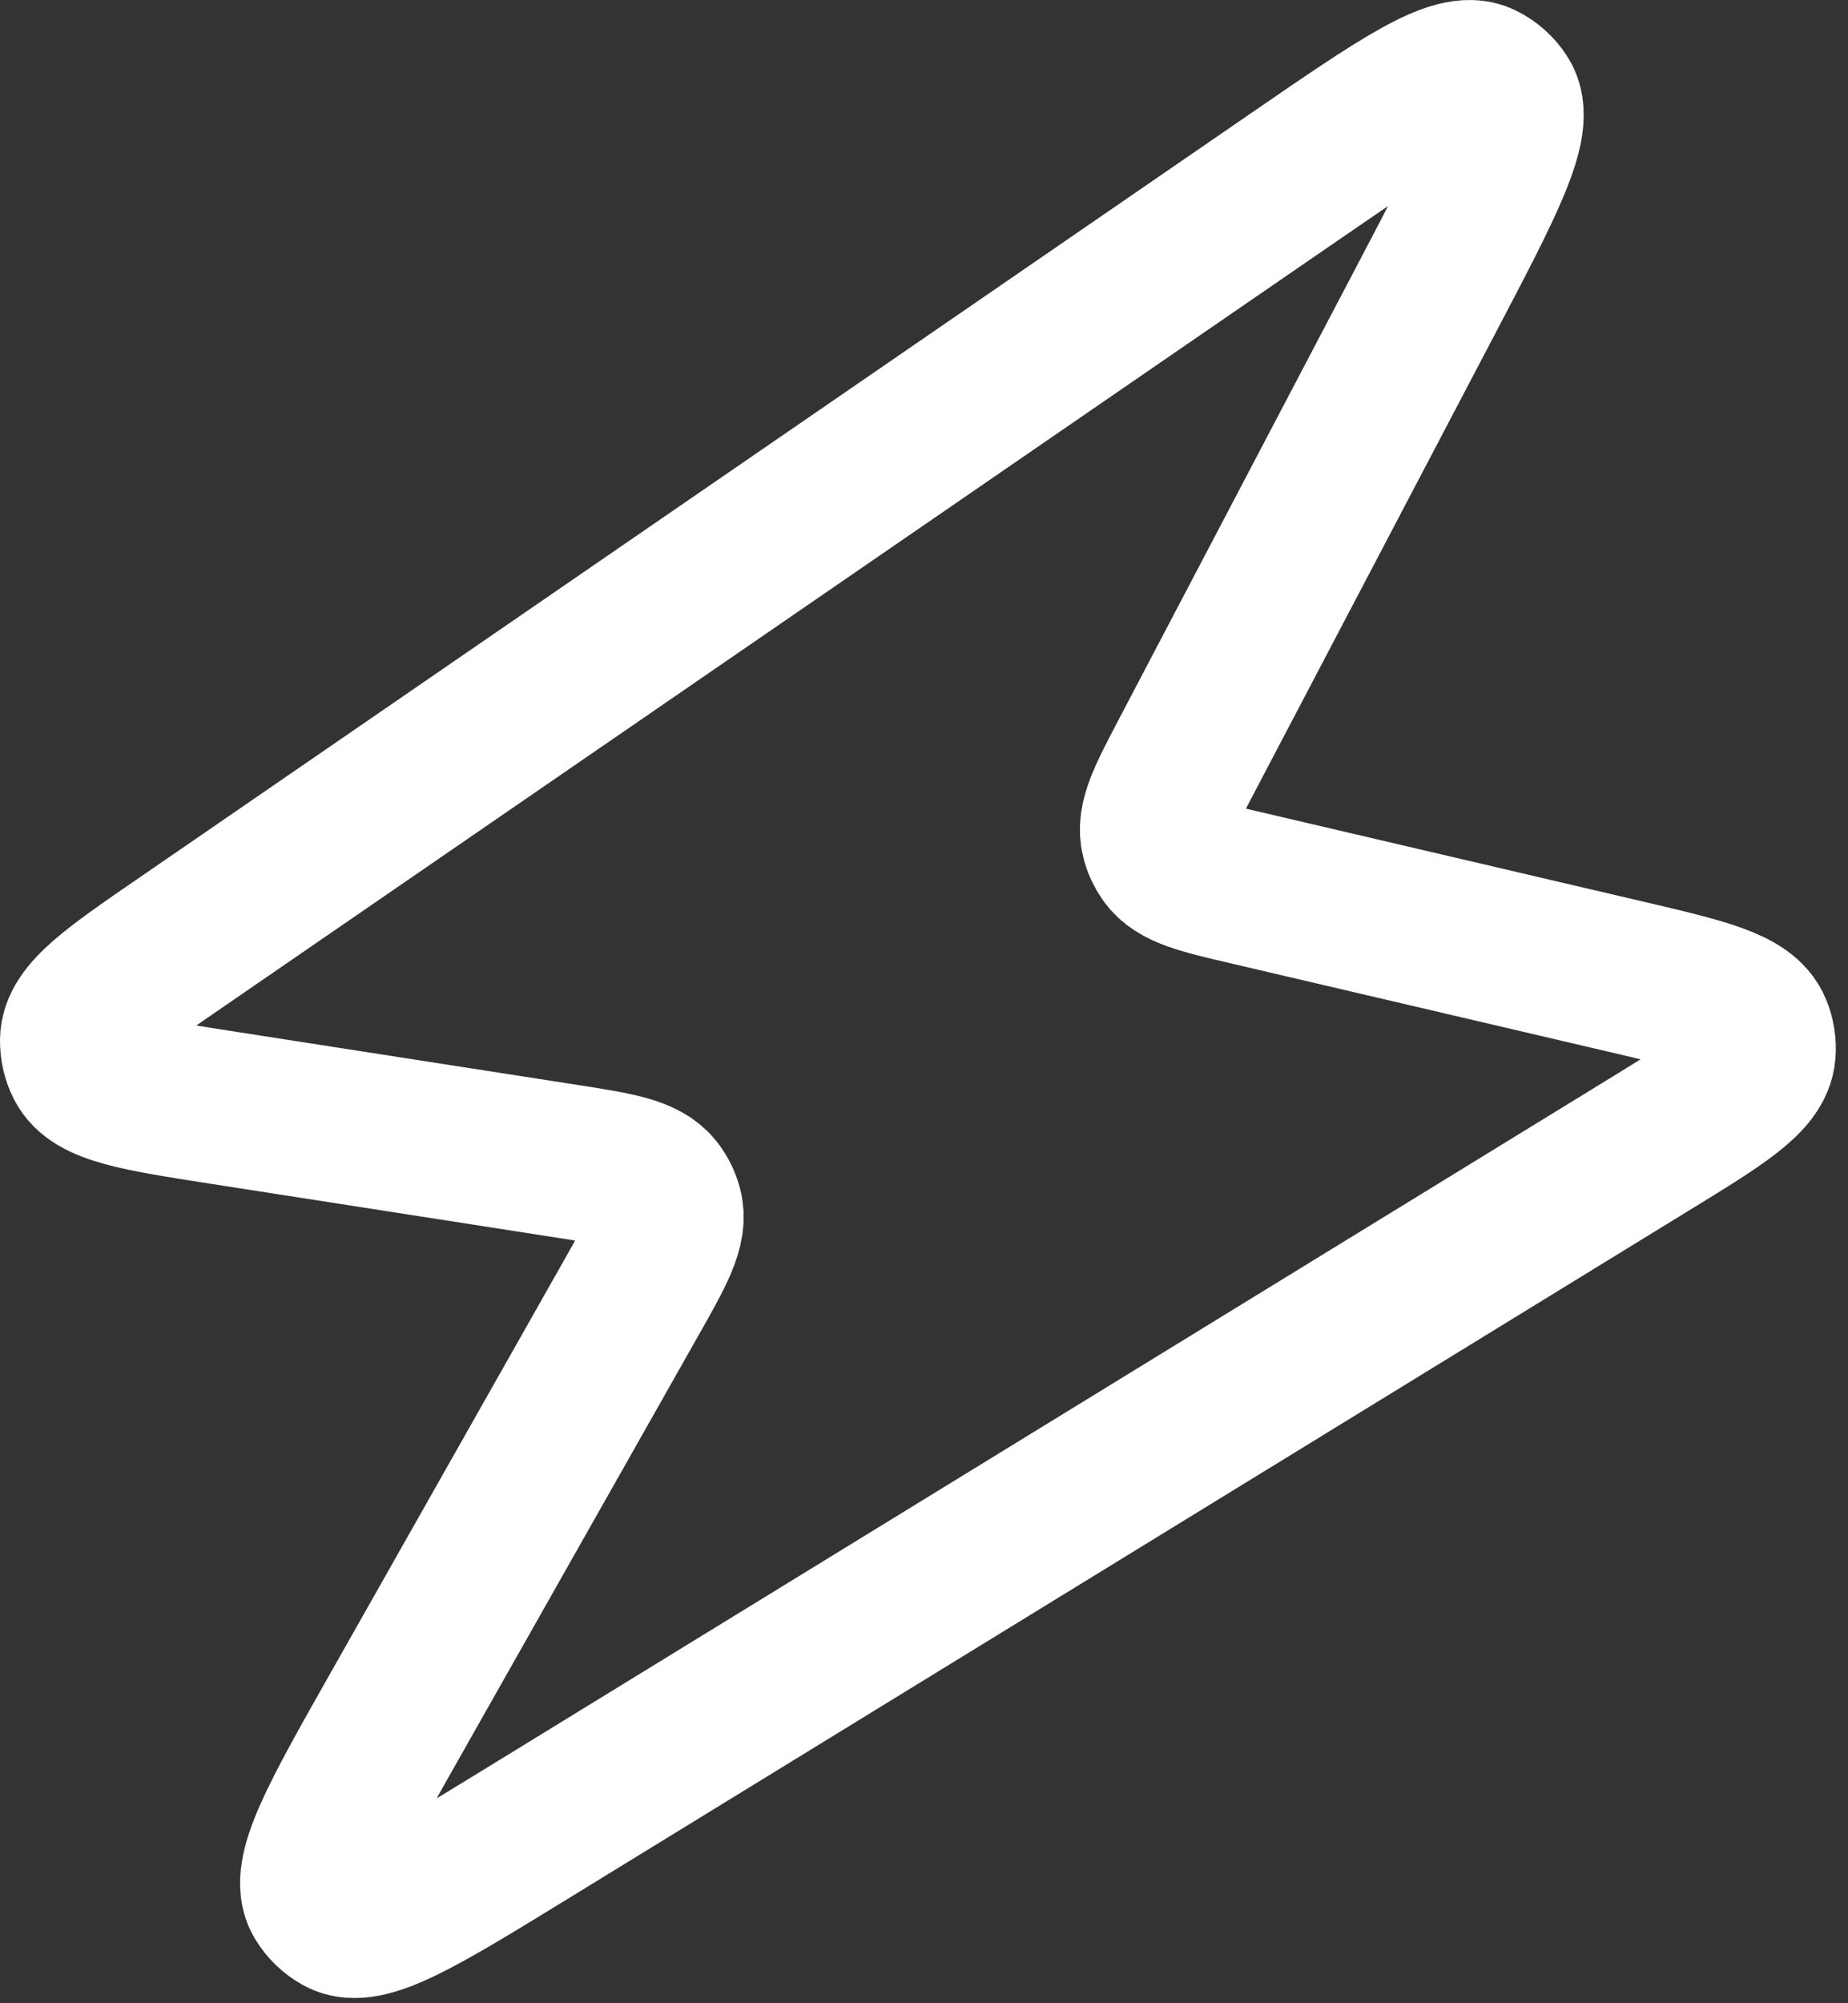 <svg width="24" height="26" viewBox="0 0 24 26" fill="none" xmlns="http://www.w3.org/2000/svg">
<rect x="0" y="0" width="24" height="26" fill="#333333" stroke="none"/>
<path d="M2.89 14.376C1.779 14.203 1.224 14.117 1.07 13.809C1.022 13.713 0.999 13.608 1 13.501C1.005 13.157 1.468 12.838 2.395 12.202L16.798 2.304C18.198 1.342 18.897 0.861 19.248 1.035C19.355 1.088 19.445 1.168 19.51 1.268C19.724 1.595 19.33 2.347 18.541 3.85L15.415 9.802C15.123 10.359 14.976 10.638 15.039 10.885C15.058 10.964 15.092 11.038 15.139 11.105C15.285 11.313 15.592 11.385 16.205 11.528L21.063 12.664C22.127 12.912 22.659 13.037 22.79 13.351C22.831 13.448 22.848 13.554 22.84 13.659C22.814 13.998 22.349 14.284 21.418 14.855L6.85 23.793C5.455 24.648 4.758 25.076 4.418 24.889C4.315 24.832 4.229 24.749 4.168 24.648C3.969 24.314 4.372 23.602 5.178 22.179L8.198 16.845C8.54 16.241 8.712 15.938 8.643 15.676C8.621 15.593 8.583 15.514 8.531 15.446C8.368 15.229 8.025 15.175 7.338 15.068L2.89 14.376Z" stroke="white" stroke-width="2" stroke-linejoin="round"/>
</svg>
